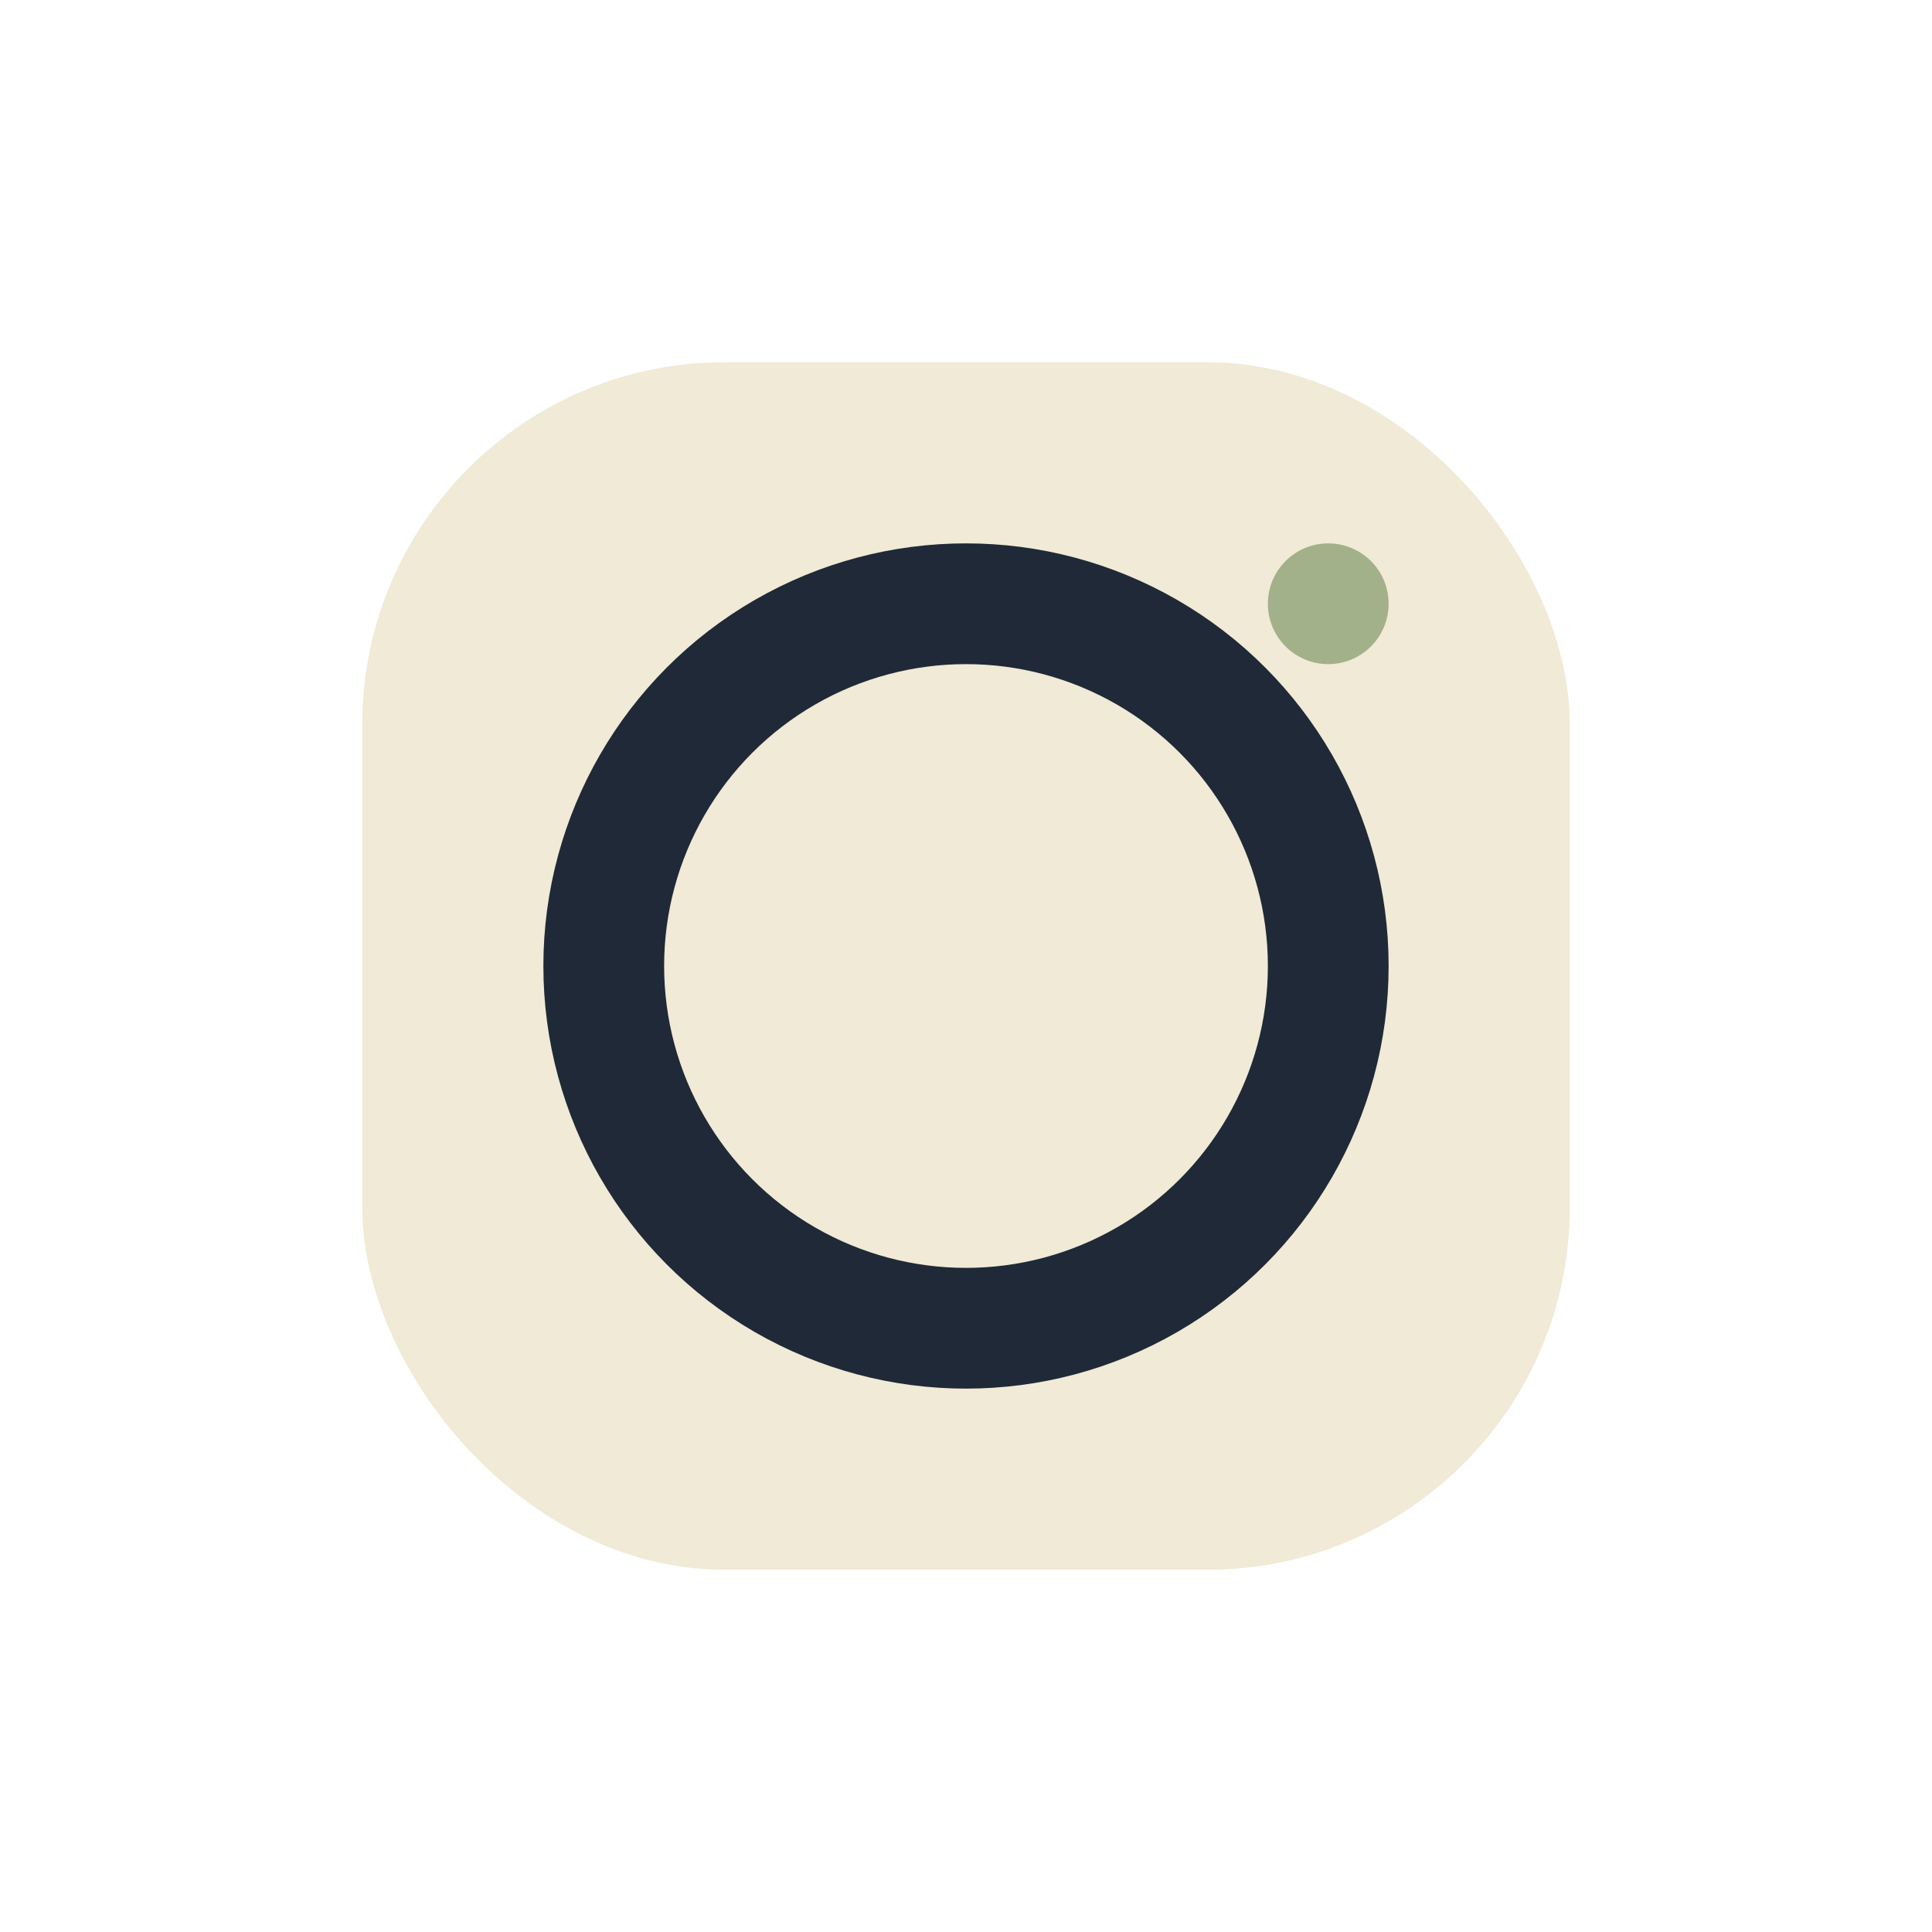 <?xml version="1.0" encoding="UTF-8"?>
<svg xmlns="http://www.w3.org/2000/svg" width="32" height="32" viewBox="0 0 32 32"><rect x="6" y="6" width="20" height="20" rx="6" fill="#F0EAD6"/><circle cx="16" cy="16" r="6" fill="none" stroke="#1F2937" stroke-width="2"/><circle cx="22" cy="10" r="1" fill="#A3B18A"/></svg>
